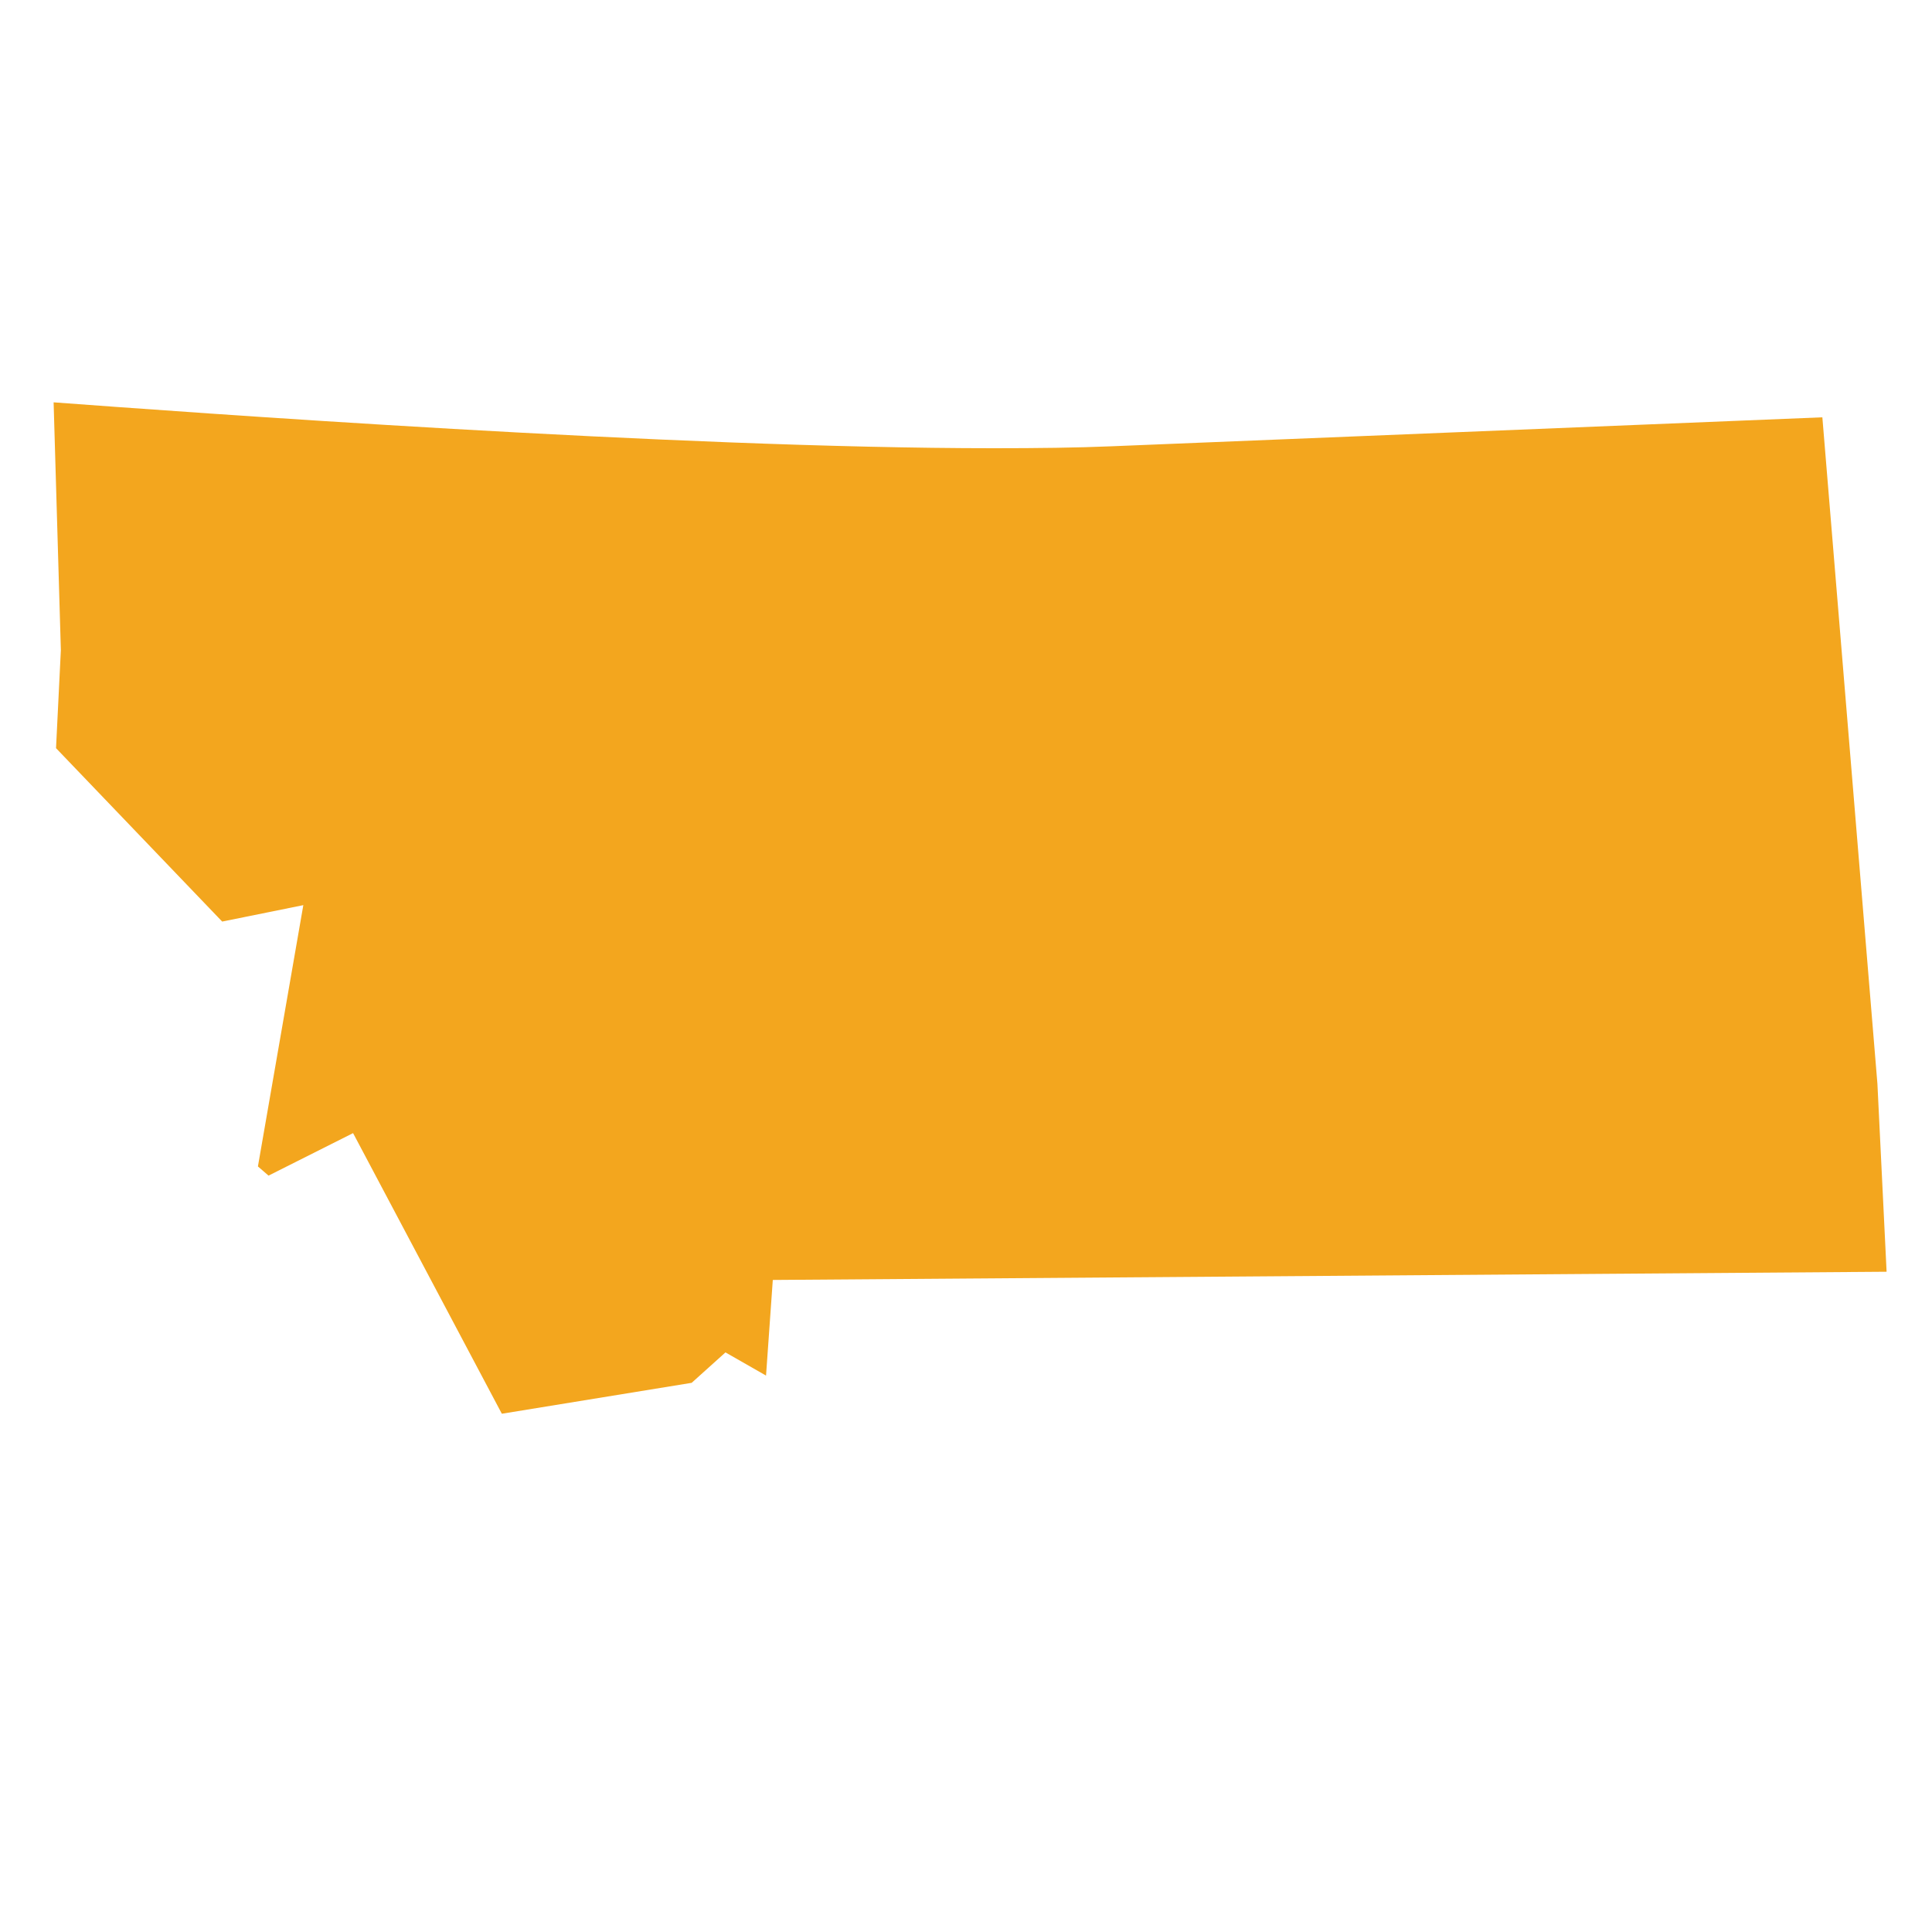 <?xml version="1.0" encoding="utf-8"?>
<!-- Generator: Adobe Illustrator 28.1.0, SVG Export Plug-In . SVG Version: 6.00 Build 0)  -->
<svg version="1.1" id="Layer_1" xmlns="http://www.w3.org/2000/svg" xmlns:xlink="http://www.w3.org/1999/xlink" x="0px" y="0px"
	 viewBox="0 0 400 400" style="enable-background:new 0 0 400 400;" xml:space="preserve">
<style type="text/css">
	.st0{fill:#F3A61E;}
</style>
<path class="st0" d="M73.1,234.6l30.8,58.1l39.3-6.4l7-6.3l8.4,4.8L160,265l230.6-1.7l-1.9-38.9L377.3,86.4
	c-20,0.8-87.6,3.6-147.2,6c-7.1,0.3-15.3,0.4-24.4,0.4c-66,0-167.5-7.5-194.6-9.5l1.5,51.3l-1,20.3l34.4,35.9l16.8-3.4l-9.4,54.1
	l2.2,1.9L73.1,234.6L73.1,234.6z"/>
</svg>
